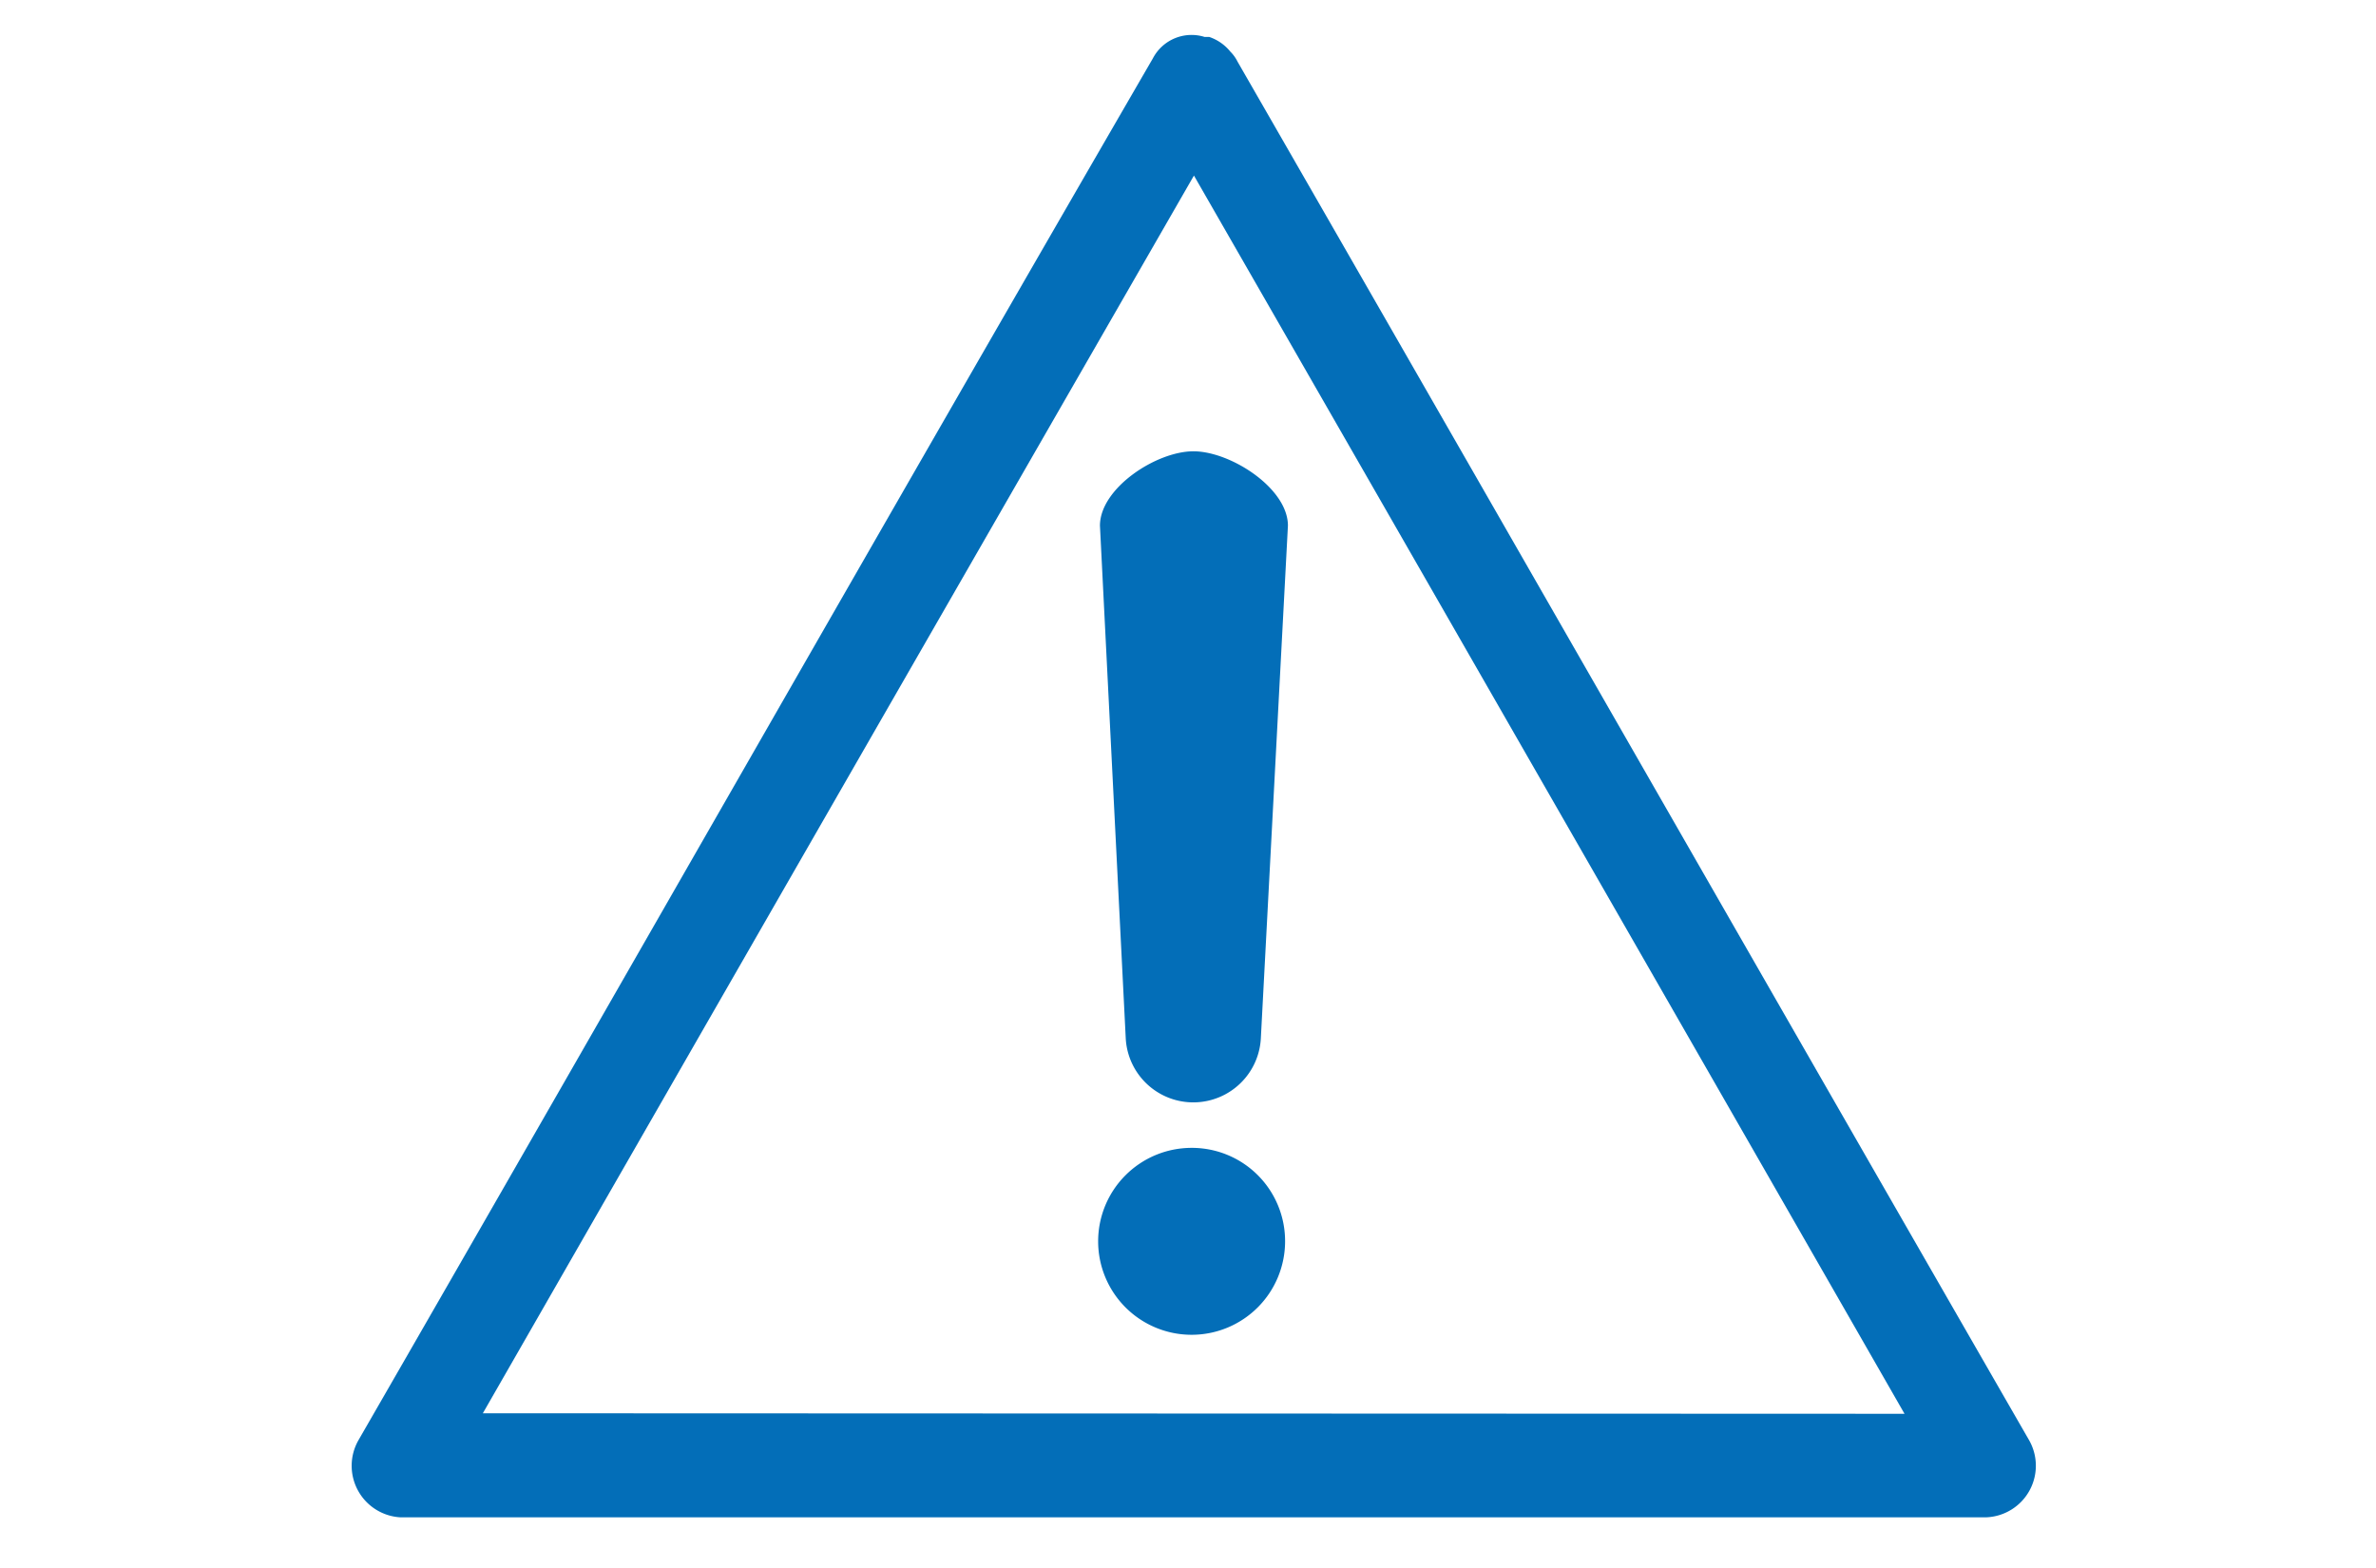 <svg id="レイヤー_1" data-name="レイヤー 1" xmlns="http://www.w3.org/2000/svg" viewBox="0 0 92.02 60.72"><defs><style>.cls-1{fill:#036eb8;}</style></defs><path class="cls-1" d="M42.6,20.36l1,19.88a2.62,2.62,0,0,0,5.23,0l1.05-19.88c0-1.45-2.22-2.88-3.66-2.88S42.6,18.91,42.6,20.36Z"/><path class="cls-1" d="M46.15,44.46a3.62,3.62,0,1,0,3.62,3.61A3.61,3.61,0,0,0,46.15,44.46Z"/><path class="cls-1" d="M78.56,55.74C68.35,38,58.14,20.14,47.93,2.39A1.47,1.47,0,0,0,47.65,2a1.78,1.78,0,0,0-.82-.57l-.06,0-.12,0a1.69,1.69,0,0,0-2,.83C34.37,20,24.13,38,13.89,55.77a2,2,0,0,0,1.61,3H76.93A2,2,0,0,0,78.56,55.74Zm-59.86-1q13.77-24,27.54-47.94Q60,30.76,73.76,54.76Z"/></svg>